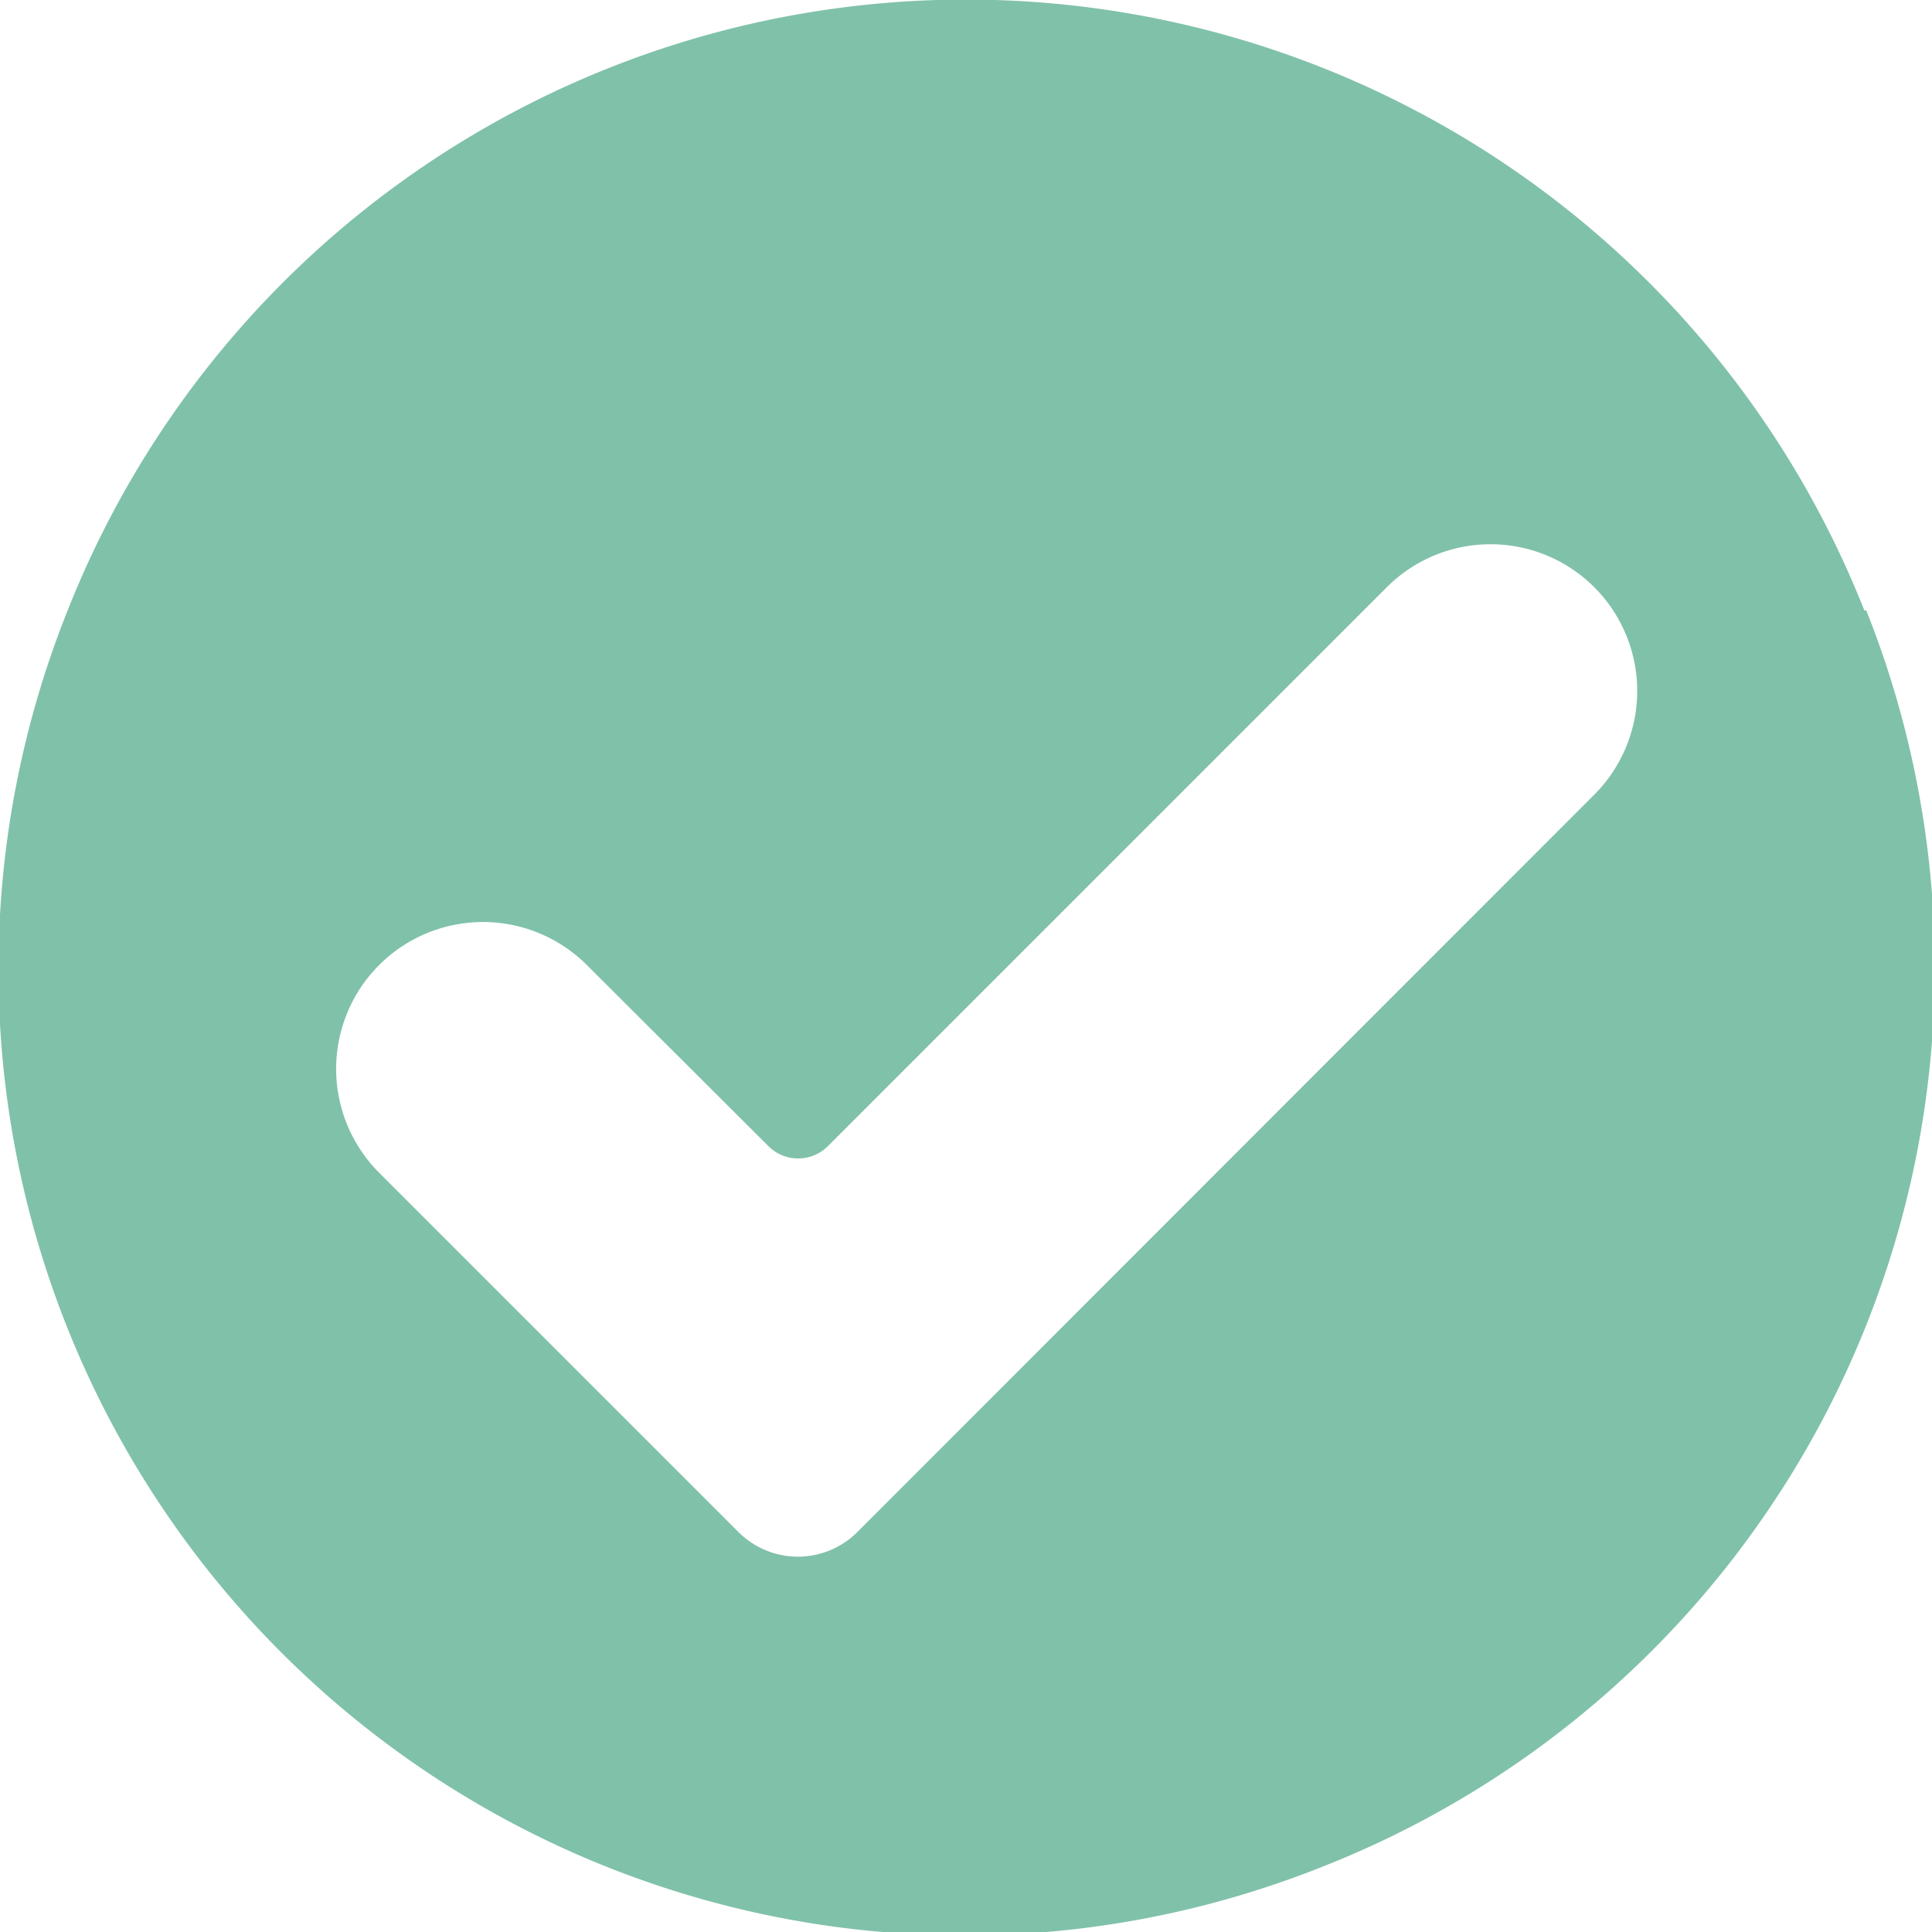 <svg xmlns="http://www.w3.org/2000/svg" viewBox="0 0 40 40"><defs><style>.cls-1{fill:#80c1aa;}</style></defs><g id="Capa_2" data-name="Capa 2"><g id="Módulos_SAI_ERP" data-name="Módulos SAI ERP"><g id="Módulos"><path class="cls-1" d="M38.6,12.64a20,20,0,0,0-37.2,0,20,20,0,0,0,26,26,20,20,0,0,0,11.24-26ZM33,16.46,17.75,31.72a1.74,1.74,0,0,1-2.46,0L7.85,24.28a3,3,0,0,1,4.3-4.3l3.76,3.75a.87.87,0,0,0,1.23,0L28.72,12.15A3,3,0,1,1,33,16.46Z"/></g></g></g></svg>